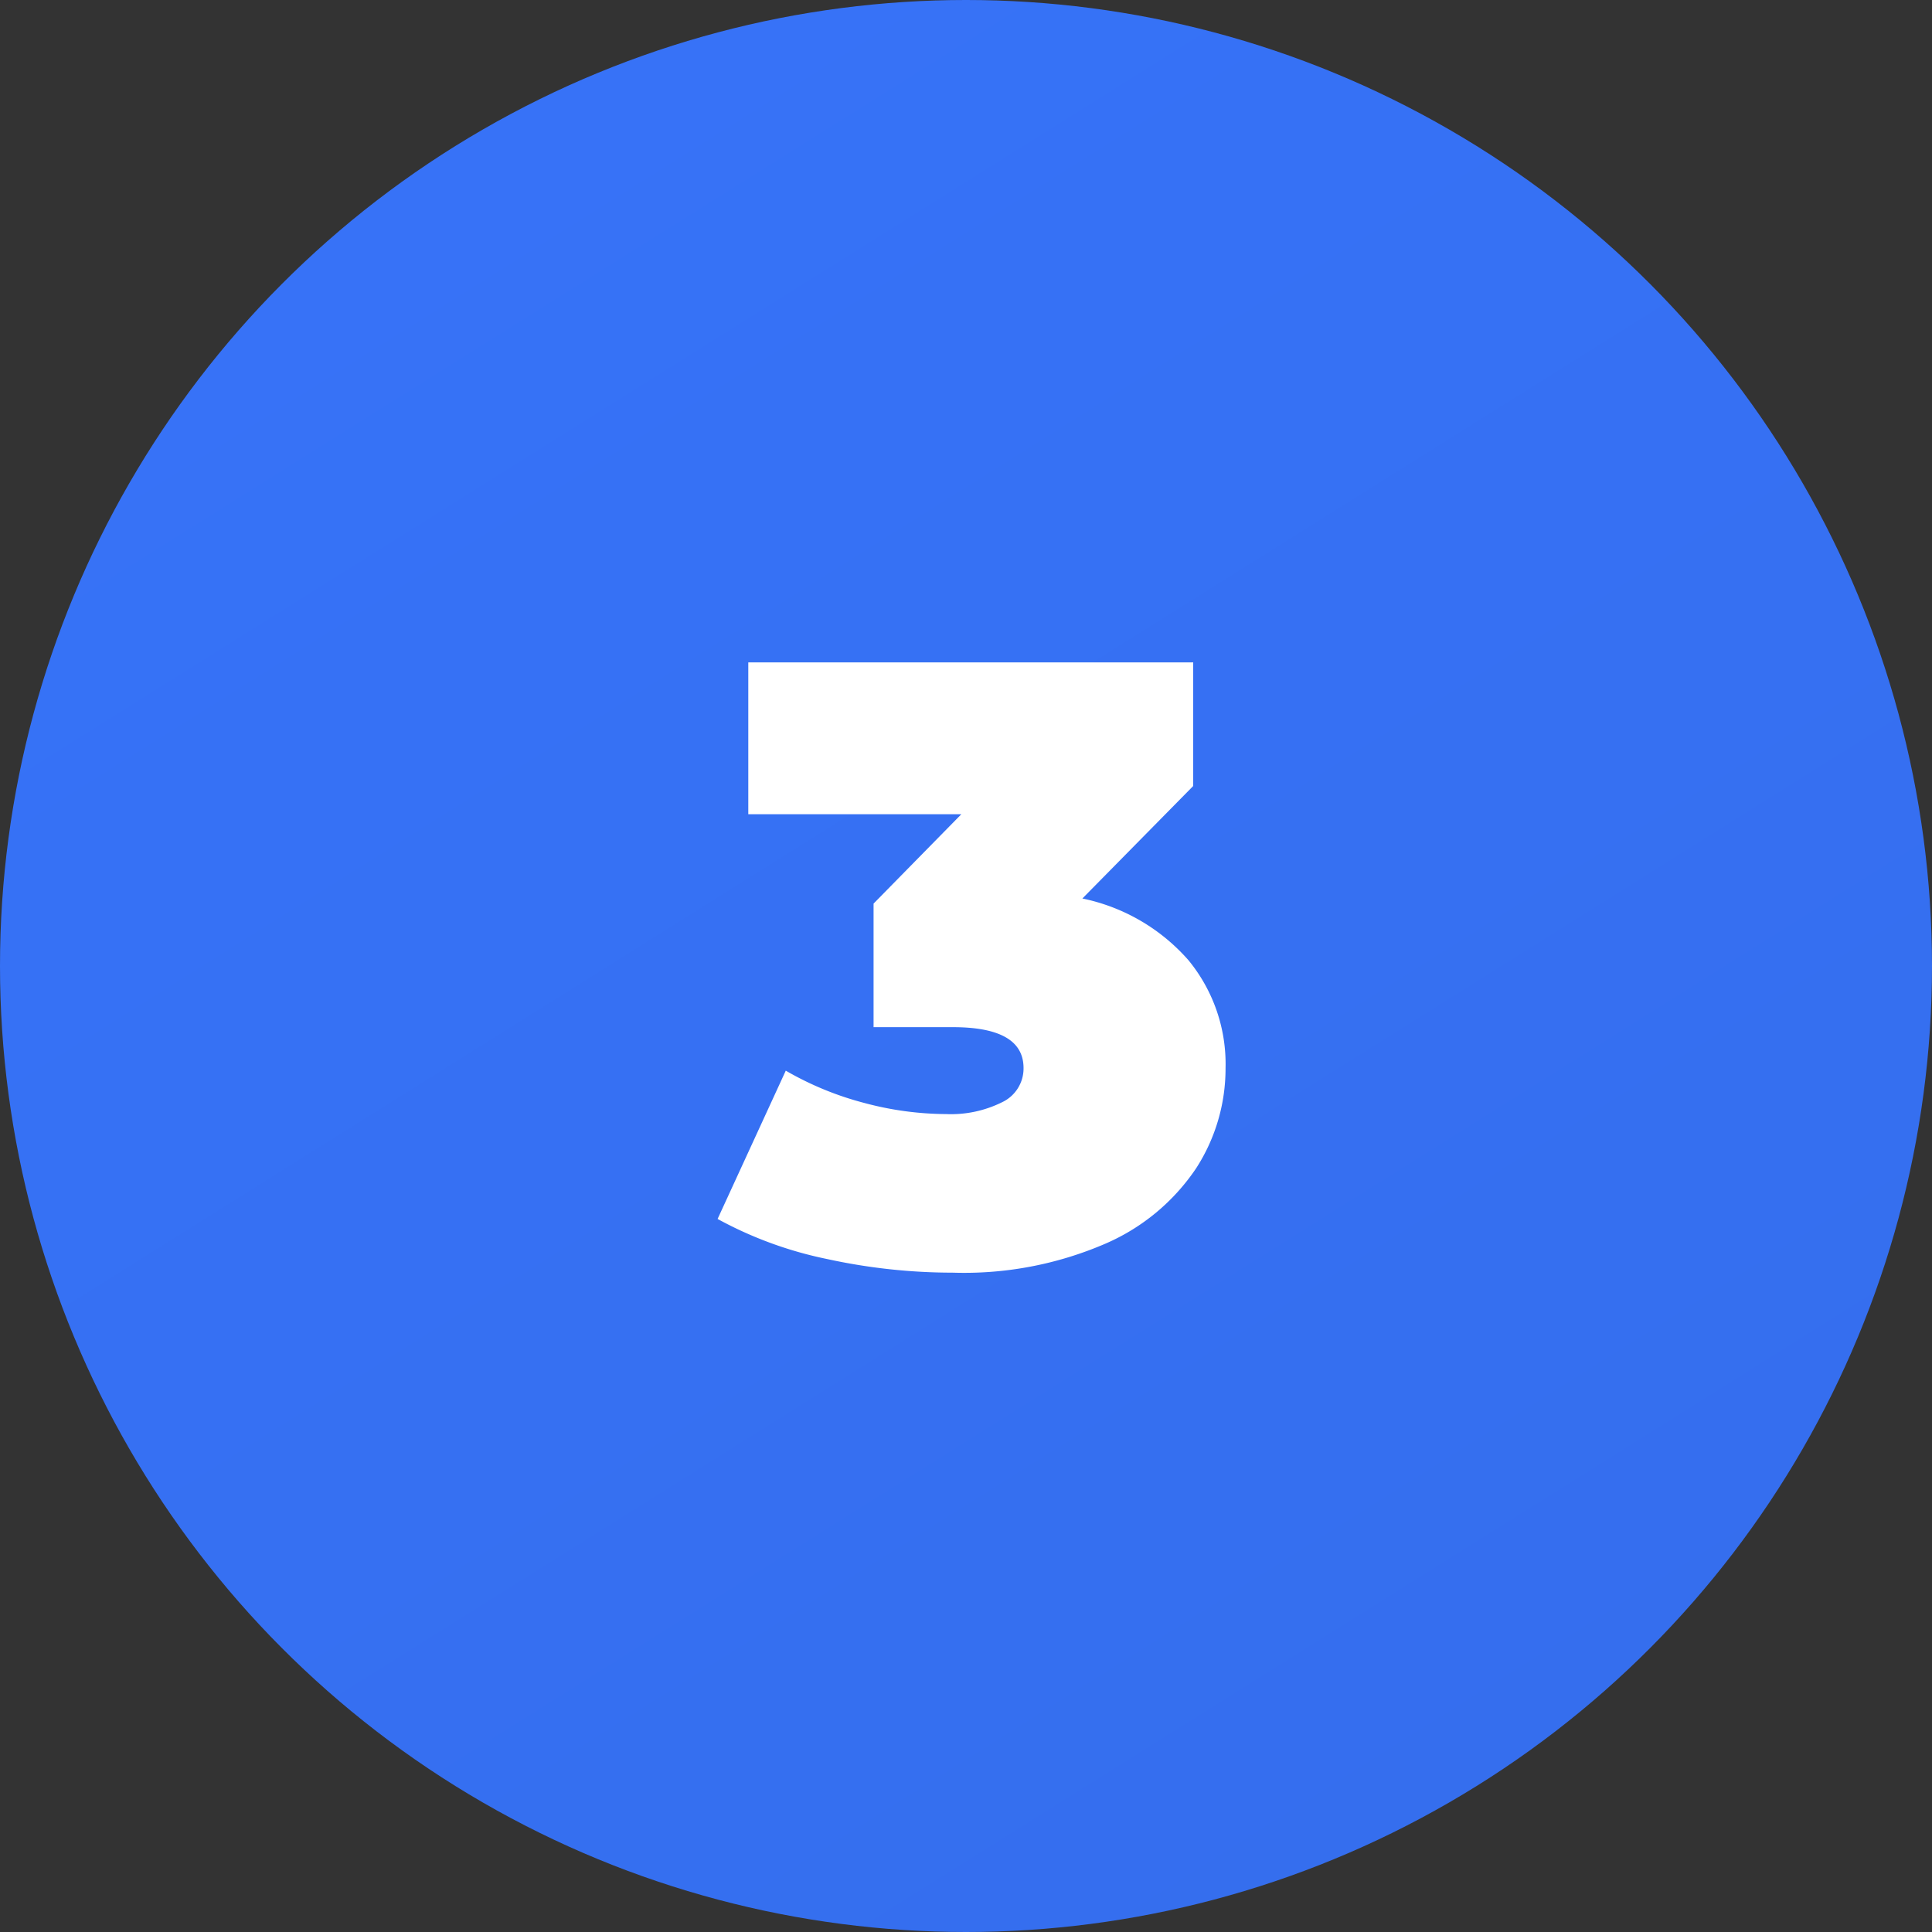 <svg xmlns="http://www.w3.org/2000/svg" xmlns:xlink="http://www.w3.org/1999/xlink" width="70" height="70" viewBox="0 0 70 70">
  <rect x="0" y="0" width="70" height="70" fill="#333333" stroke="none"/>
  <defs>
    <linearGradient id="linear-gradient" x1="0.065" y1="-0.061" x2="0.893" y2="1.26" gradientUnits="objectBoundingBox">
      <stop offset="0" stop-color="#3773f9"/>
      <stop offset="0.781" stop-color="#356eee"/>
      <stop offset="1" stop-color="#3773f9"/>
    </linearGradient>
  </defs>
  <g id="circle3" transform="translate(0.44 0.001)">
    <circle id="Ellipse_119" data-name="Ellipse 119" cx="35" cy="35" r="35" transform="translate(-0.44 -0.001)" fill="url(#linear-gradient)"/>
    <path id="Path_9254" data-name="Path 9254" d="M12.685,25.754a6.986,6.986,0,0,1,3.845,2.239A5.924,5.924,0,0,1,17.872,31.9a6.66,6.66,0,0,1-1.065,3.628,7.581,7.581,0,0,1-3.289,2.733,12.915,12.915,0,0,1-5.528,1.05,21.356,21.356,0,0,1-4.555-.494A14.191,14.191,0,0,1-.532,37.365l2.47-5.373a11.43,11.43,0,0,0,2.856,1.173,11.6,11.6,0,0,0,2.949.4,4.161,4.161,0,0,0,2.038-.432,1.352,1.352,0,0,0,.772-1.235q0-1.482-2.563-1.482H5.119V25.939L8.3,22.7H.58V17.2H16.7v4.478Z" transform="translate(26.092 6.799)" fill="#fff"/>
  </g>
</svg>
